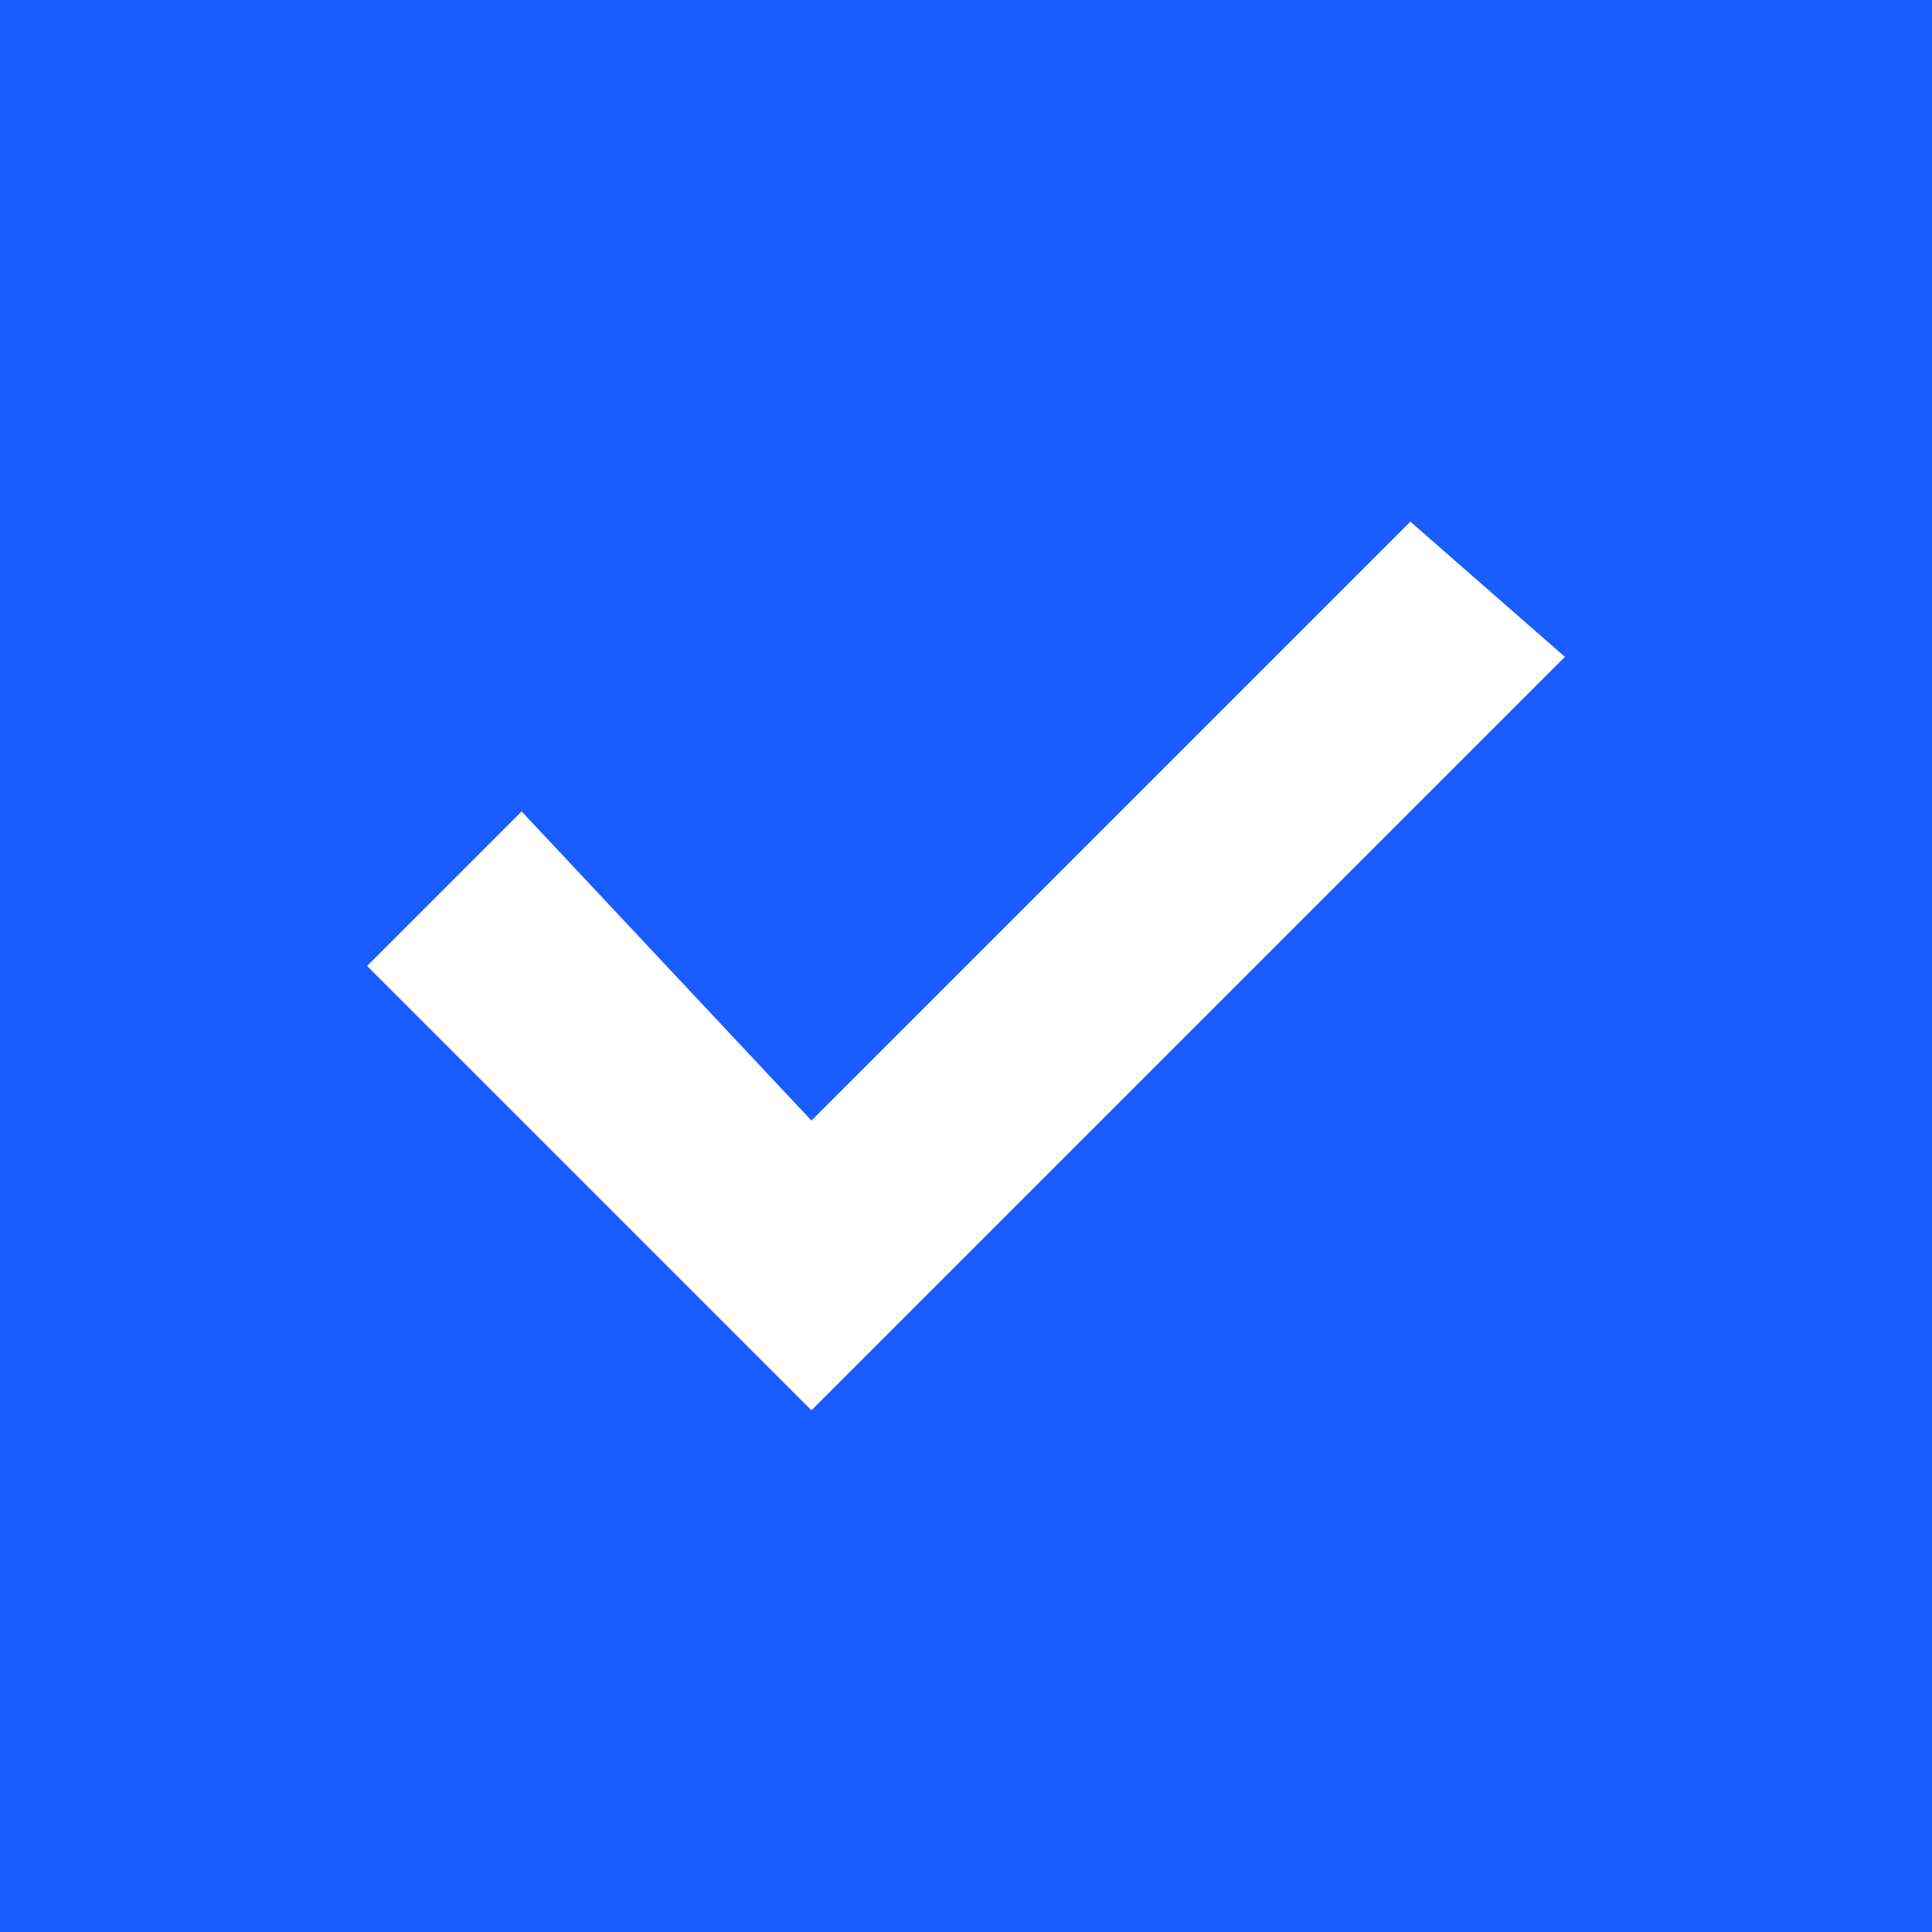 <?xml version="1.0" encoding="utf-8"?>
<!-- Generator: Adobe Illustrator 25.3.1, SVG Export Plug-In . SVG Version: 6.00 Build 0)  -->
<svg version="1.1" id="图层_1" xmlns="http://www.w3.org/2000/svg" xmlns:xlink="http://www.w3.org/1999/xlink" x="0px" y="0px"
	 viewBox="0 0 10 10" style="enable-background:new 0 0 10 10;" xml:space="preserve">
<style type="text/css">
	.st0{fill:#195CFF;}
	.st1{fill:#FFFFFF;}
</style>
<rect class="st0" width="10" height="10"/>
<polygon class="st1" points="4.2,7.3 1.9,5 2.7,4.2 4.2,5.8 7.3,2.7 8.1,3.4 "/>
</svg>
